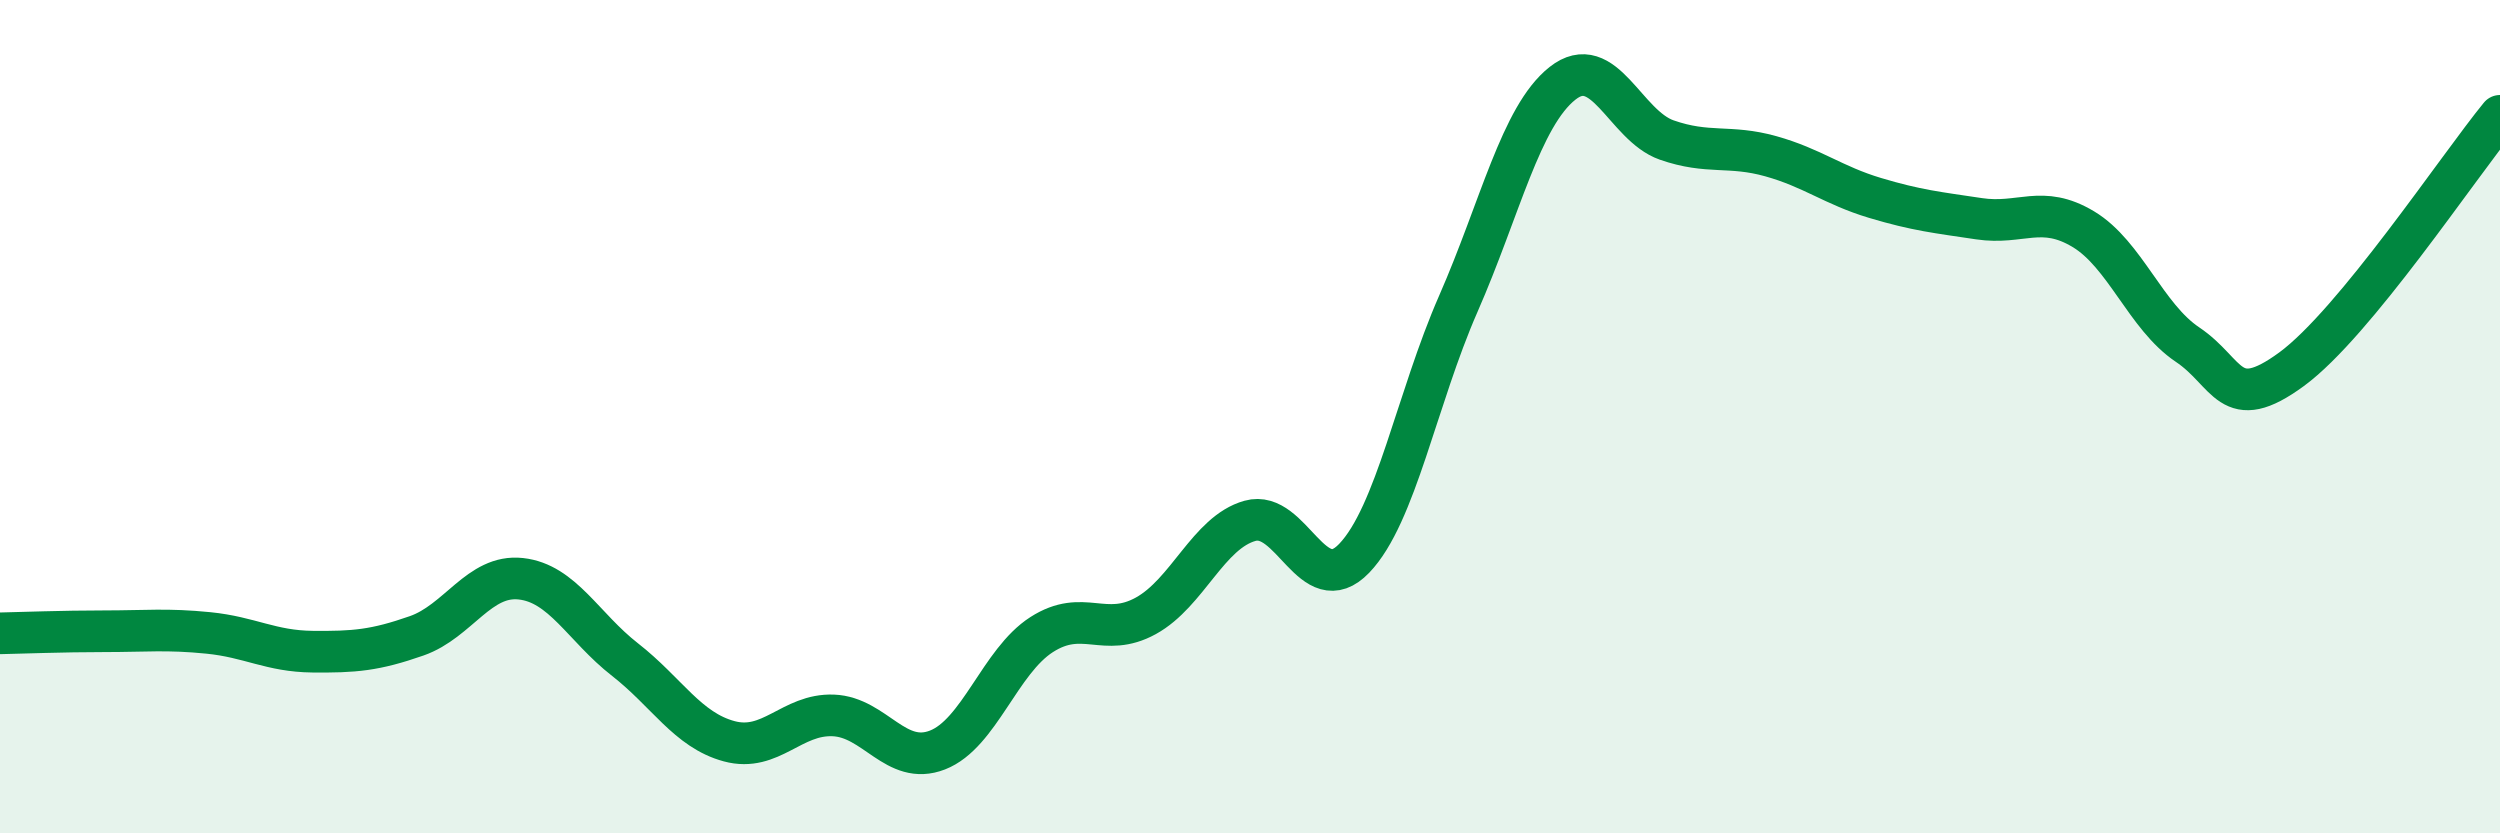 
    <svg width="60" height="20" viewBox="0 0 60 20" xmlns="http://www.w3.org/2000/svg">
      <path
        d="M 0,15.2 C 0.5,15.19 1.5,15.15 2.5,15.15 C 3.5,15.15 4,15.09 5,15.19 C 6,15.29 6.5,15.63 7.5,15.64 C 8.5,15.65 9,15.61 10,15.26 C 11,14.91 11.5,13.78 12.5,13.89 C 13.5,14 14,15.05 15,15.83 C 16,16.61 16.5,17.52 17.5,17.79 C 18.5,18.06 19,17.13 20,17.17 C 21,17.21 21.5,18.39 22.5,18 C 23.5,17.61 24,15.87 25,15.23 C 26,14.59 26.5,15.33 27.5,14.78 C 28.5,14.23 29,12.78 30,12.5 C 31,12.22 31.5,14.44 32.5,13.4 C 33.5,12.36 34,9.57 35,7.29 C 36,5.01 36.5,2.79 37.5,2 C 38.5,1.21 39,3.01 40,3.36 C 41,3.71 41.5,3.47 42.5,3.75 C 43.5,4.03 44,4.45 45,4.75 C 46,5.05 46.5,5.1 47.5,5.25 C 48.5,5.4 49,4.9 50,5.5 C 51,6.1 51.5,7.6 52.5,8.27 C 53.5,8.94 53.5,9.96 55,8.86 C 56.5,7.76 59,4 60,2.78L60 20L0 20Z"
        fill="#008740"
        opacity="0.1"
        stroke-linecap="round"
        stroke-linejoin="round"
      />
      <path
        d="M 0,15.2 C 0.5,15.19 1.5,15.15 2.5,15.15 C 3.5,15.15 4,15.09 5,15.19 C 6,15.29 6.5,15.63 7.5,15.64 C 8.5,15.65 9,15.61 10,15.26 C 11,14.91 11.5,13.78 12.5,13.89 C 13.5,14 14,15.05 15,15.83 C 16,16.61 16.5,17.52 17.5,17.79 C 18.5,18.06 19,17.13 20,17.17 C 21,17.21 21.5,18.39 22.5,18 C 23.5,17.61 24,15.87 25,15.23 C 26,14.59 26.5,15.33 27.5,14.78 C 28.5,14.23 29,12.78 30,12.5 C 31,12.22 31.5,14.44 32.5,13.4 C 33.5,12.36 34,9.57 35,7.29 C 36,5.01 36.5,2.79 37.5,2 C 38.5,1.21 39,3.01 40,3.36 C 41,3.71 41.5,3.47 42.5,3.75 C 43.5,4.03 44,4.45 45,4.75 C 46,5.05 46.5,5.1 47.5,5.25 C 48.5,5.4 49,4.9 50,5.5 C 51,6.1 51.5,7.6 52.5,8.27 C 53.5,8.94 53.5,9.96 55,8.86 C 56.5,7.76 59,4 60,2.78"
        stroke="#008740"
        stroke-width="1"
        fill="none"
        stroke-linecap="round"
        stroke-linejoin="round"
      />
    </svg>
  